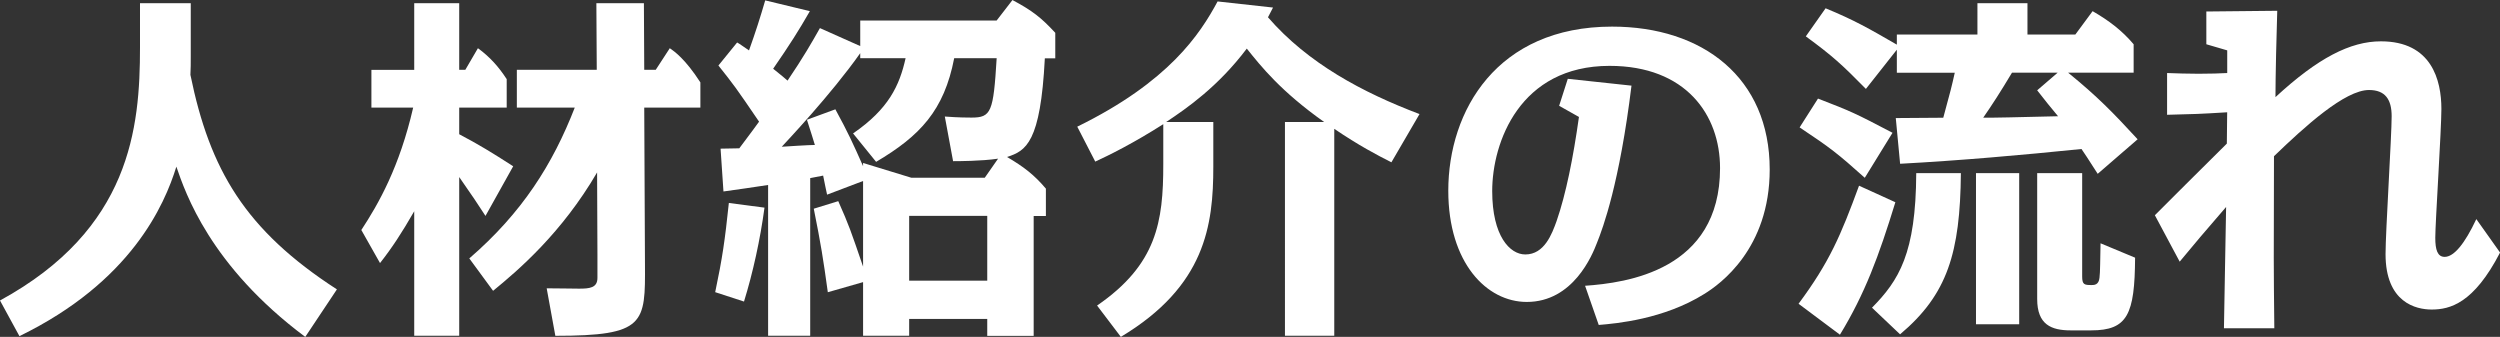 <?xml version="1.0" encoding="UTF-8"?> <svg xmlns="http://www.w3.org/2000/svg" id="_レイヤー_2" viewBox="0 0 589.11 79.38"><rect x="0" y="0" width="589.11" height="79.38" fill="#333333" stroke="none"/><defs><style>.cls-1{fill:#fff;}</style></defs><g id="_レイヤー_1-2"><path class="cls-1" d="m71.92,79.38c-22.39-16.71-28.24-33.92-30.36-40.11-2.8,9.07-10.69,27.14-36.98,39.94l-4.58-8.4C30.79,54.02,32.99,30.11,32.99,11.19V.76h11.96v12.64c0,1.44,0,2.88-.08,4.24,4.58,22.39,12.89,36.55,34.52,50.55l-7.46,11.2Z"></path><path class="cls-1" d="m85.15,54.19c4.07-6.19,8.99-14.84,12.21-28.83h-9.84v-8.9h10.09V.76h10.6v15.69h1.44l2.97-5.09c2.8,2.04,4.92,4.41,6.78,7.29v6.7h-11.19v6.28c4.67,2.46,7.72,4.33,12.72,7.55l-6.53,11.7c-2.29-3.48-2.63-4.07-6.19-9.16v37.4h-10.6v-29.34c-2.97,5.17-5.26,8.65-8.06,12.21l-4.41-7.8Zm25.44,6.7c12.47-10.77,19.67-22.22,24.85-35.54h-13.65v-8.9h18.83l-.09-15.69h11.2l.08,15.69h2.71l3.31-5.09c1.1.76,3.65,2.54,7.21,8.06v5.94h-13.23l.17,36.81c.09,14.08.09,16.96-21.12,16.96l-2.04-11.19c2.38,0,6.36.08,7.63.08,2.46,0,4.33-.17,4.33-2.54v-5.51l-.08-19.34c-8.31,14.25-18.49,22.98-24.51,27.9l-5.6-7.63Z"></path><path class="cls-1" d="m168.53,68.86c1.7-8.06,2.29-12.21,3.22-21.03l8.4,1.1c-1.02,7.55-2.71,15.27-4.83,22.13l-6.78-2.21Zm45.71,10.26h-10.86v-12.64l-8.31,2.38c-1.1-7.97-1.61-11.19-3.31-19.68l5.77-1.78c2.63,5.94,2.88,6.78,5.85,15.43v-20.18l-8.48,3.22c-.34-1.61-.42-1.87-.93-4.49-.51.08-2.63.51-3.05.59v37.15h-9.92v-35.53c-1.7.25-8.99,1.36-10.52,1.53l-.68-10.09c.68,0,3.82-.08,4.41-.08,2.88-3.82,3.73-5,4.66-6.28-5.6-8.23-5.94-8.65-9.58-13.23l4.41-5.43c.51.25,2.38,1.61,2.8,1.87,1.61-4.5,2.63-7.72,3.82-11.79l10.52,2.54c-2.63,4.58-4.67,7.8-8.65,13.57,2.12,1.7,2.63,2.12,3.39,2.8,3.73-5.51,5.77-9.07,7.63-12.38l9.5,4.24v-6.02h32.14l3.73-4.83c4.75,2.54,6.79,4.16,10.09,7.72v6.02h-2.46c-1.02,19.84-4.41,21.8-8.91,23.24,3.9,2.29,6.36,4.16,9.16,7.46v6.45h-2.88v28.24h-10.94v-3.99h-18.4v3.99Zm.51-37.23h17.3l3.14-4.5c-3.99.59-9.5.59-10.6.59l-1.95-10.52c3.14.25,5.77.25,6.28.25,4.66,0,5.17-1.27,5.94-13.99h-10.01c-2.37,12.3-8.06,18.32-18.4,24.42l-5.43-6.7c8.4-5.77,10.94-11.28,12.38-17.72h-10.69v-1.19c-6.87,9.75-17.64,21.12-18.49,22.05,1.1-.08,6.53-.42,7.8-.42-.42-1.36-.85-2.8-1.87-5.94l6.7-2.46c3.05,5.6,4.16,8.06,6.53,13.4v-.76l11.36,3.48Zm-.51,24.25h18.4v-15.27h-18.4v15.27Z"></path><path class="cls-1" d="m327.89,38.25c-3.39-1.7-7.72-3.99-13.48-7.89v48.76h-11.62V28.75h9.24c-10.18-7.21-14.84-13.06-18.23-17.3-6.78,8.99-14.16,14.08-19,17.3h11.11v10.52c0,13.82-1.87,28.16-21.79,40.11l-5.6-7.38c14.08-9.67,15.6-19.76,15.6-33.24v-9.5c-7.21,4.58-12.72,7.29-16.03,8.82l-4.24-8.23c21.62-10.6,28.92-21.8,33.07-29.51l13.06,1.44c-.51.93-.85,1.7-1.19,2.29,9.41,10.86,22.3,17.73,35.71,22.81l-6.62,11.36Z"></path><path class="cls-1" d="m373.52,67.34c9.67-.68,31.8-3.56,31.8-27.73,0-12.55-8.06-24.09-26.04-24.09-21.12,0-27.65,17.98-27.65,29.51,0,10.6,4.16,14.93,7.8,14.93,4.5,0,6.28-4.83,7.38-7.89,2.2-6.36,3.9-14.84,5.26-24.51l-4.67-2.63,2.04-6.36,15.01,1.61c-2.8,22.9-6.7,33.5-8.14,37.06-1.1,2.88-5.6,13.91-16.54,13.91-9.41,0-18.49-9.16-18.49-26.21,0-18.83,11.45-38.67,38.59-38.67,21.37,0,37.15,12.04,37.15,33.67,0,18.66-11.7,27.05-15.44,29.34-9.5,5.94-20.69,6.95-24.85,7.29l-3.22-9.24Z"></path><path class="cls-1" d="m446.63,47.66c-3.9,12.72-7.21,21.63-13.06,31.21l-9.75-7.29c7.29-9.84,9.92-16.03,14.25-27.82l8.57,3.9Zm-7.21-5.77c-6.45-5.77-7.97-6.95-15.35-11.87l4.33-6.79c7.89,3.05,8.65,3.39,17.56,8.06l-6.53,10.6Zm7.55-33.75h19V.76h11.79v7.38h11.28l4.07-5.51c3.82,2.21,6.87,4.5,9.67,7.8v6.7h-15.43c6.87,5.6,10.43,9.24,16.37,15.69l-9.41,8.14c-2.63-4.07-2.88-4.5-3.82-5.85-14.16,1.44-28.5,2.71-42.74,3.48l-1.02-10.77c1.78,0,9.67-.08,11.19-.08,1.78-6.53,1.95-7.21,2.71-10.6h-13.65v-5.43l-7.29,9.24c-5.68-5.77-7.8-7.72-14.16-12.38l4.66-6.62c6.79,2.8,10.18,4.75,16.79,8.57v-2.38Zm-5.85,64.37c6.36-6.45,10.35-12.81,10.43-31.72h10.52c-.17,18.74-3.14,28.58-14.33,37.99l-6.62-6.28Zm34.69,3.9h-10.18v-35.62h10.18v35.62Zm-1.7-59.28c-2.8,4.67-4.66,7.55-6.78,10.6h1.95c1.78,0,4.16-.08,15.69-.34-.76-.85-4.16-5.09-4.92-6.11l4.83-4.16h-10.77Zm16.54,48c0,1.95.51,2.04,2.21,2.04.59,0,1.7,0,1.87-1.7.17-1.19.17-4.58.25-8.14l8.14,3.39c-.08,13.4-1.78,17.13-10.35,17.13h-4.83c-4.58,0-7.89-1.36-7.89-7.38v-29.68h10.6v24.34Z"></path><path class="cls-1" d="m589.11,59.54c-6.19,11.96-11.79,13.4-16.11,13.4-3.65,0-10.86-1.61-10.86-13.06,0-5.17,1.44-27.9,1.44-32.48,0-3.99-1.53-6.19-5.34-6.19-5.68,0-15.1,8.57-22.39,15.6-.08,24.68-.08,25.78.08,40.54h-11.87c0-2.37.51-26.71.51-28.58-6.02,6.95-6.7,7.8-10.94,12.89l-5.85-10.94c2.63-2.63,11.03-11.03,16.96-16.88,0-1.19.08-6.36.08-7.38-6.87.42-7.46.42-14.16.59v-9.84c1.95.08,5.09.17,7.38.17,2.8,0,5.17-.08,6.79-.17v-5.34l-4.92-1.44V2.71l16.71-.17c-.17,4.83-.42,15.86-.42,20.35,10.01-9.24,17.64-13.15,24.85-13.15,11.96,0,14.25,9.16,14.25,15.94,0,4.83-1.44,26.8-1.44,30.36,0,2.8.51,4.49,2.21,4.49,2.21,0,4.75-3.14,7.46-8.9l5.6,7.89Z"></path></g></svg> 